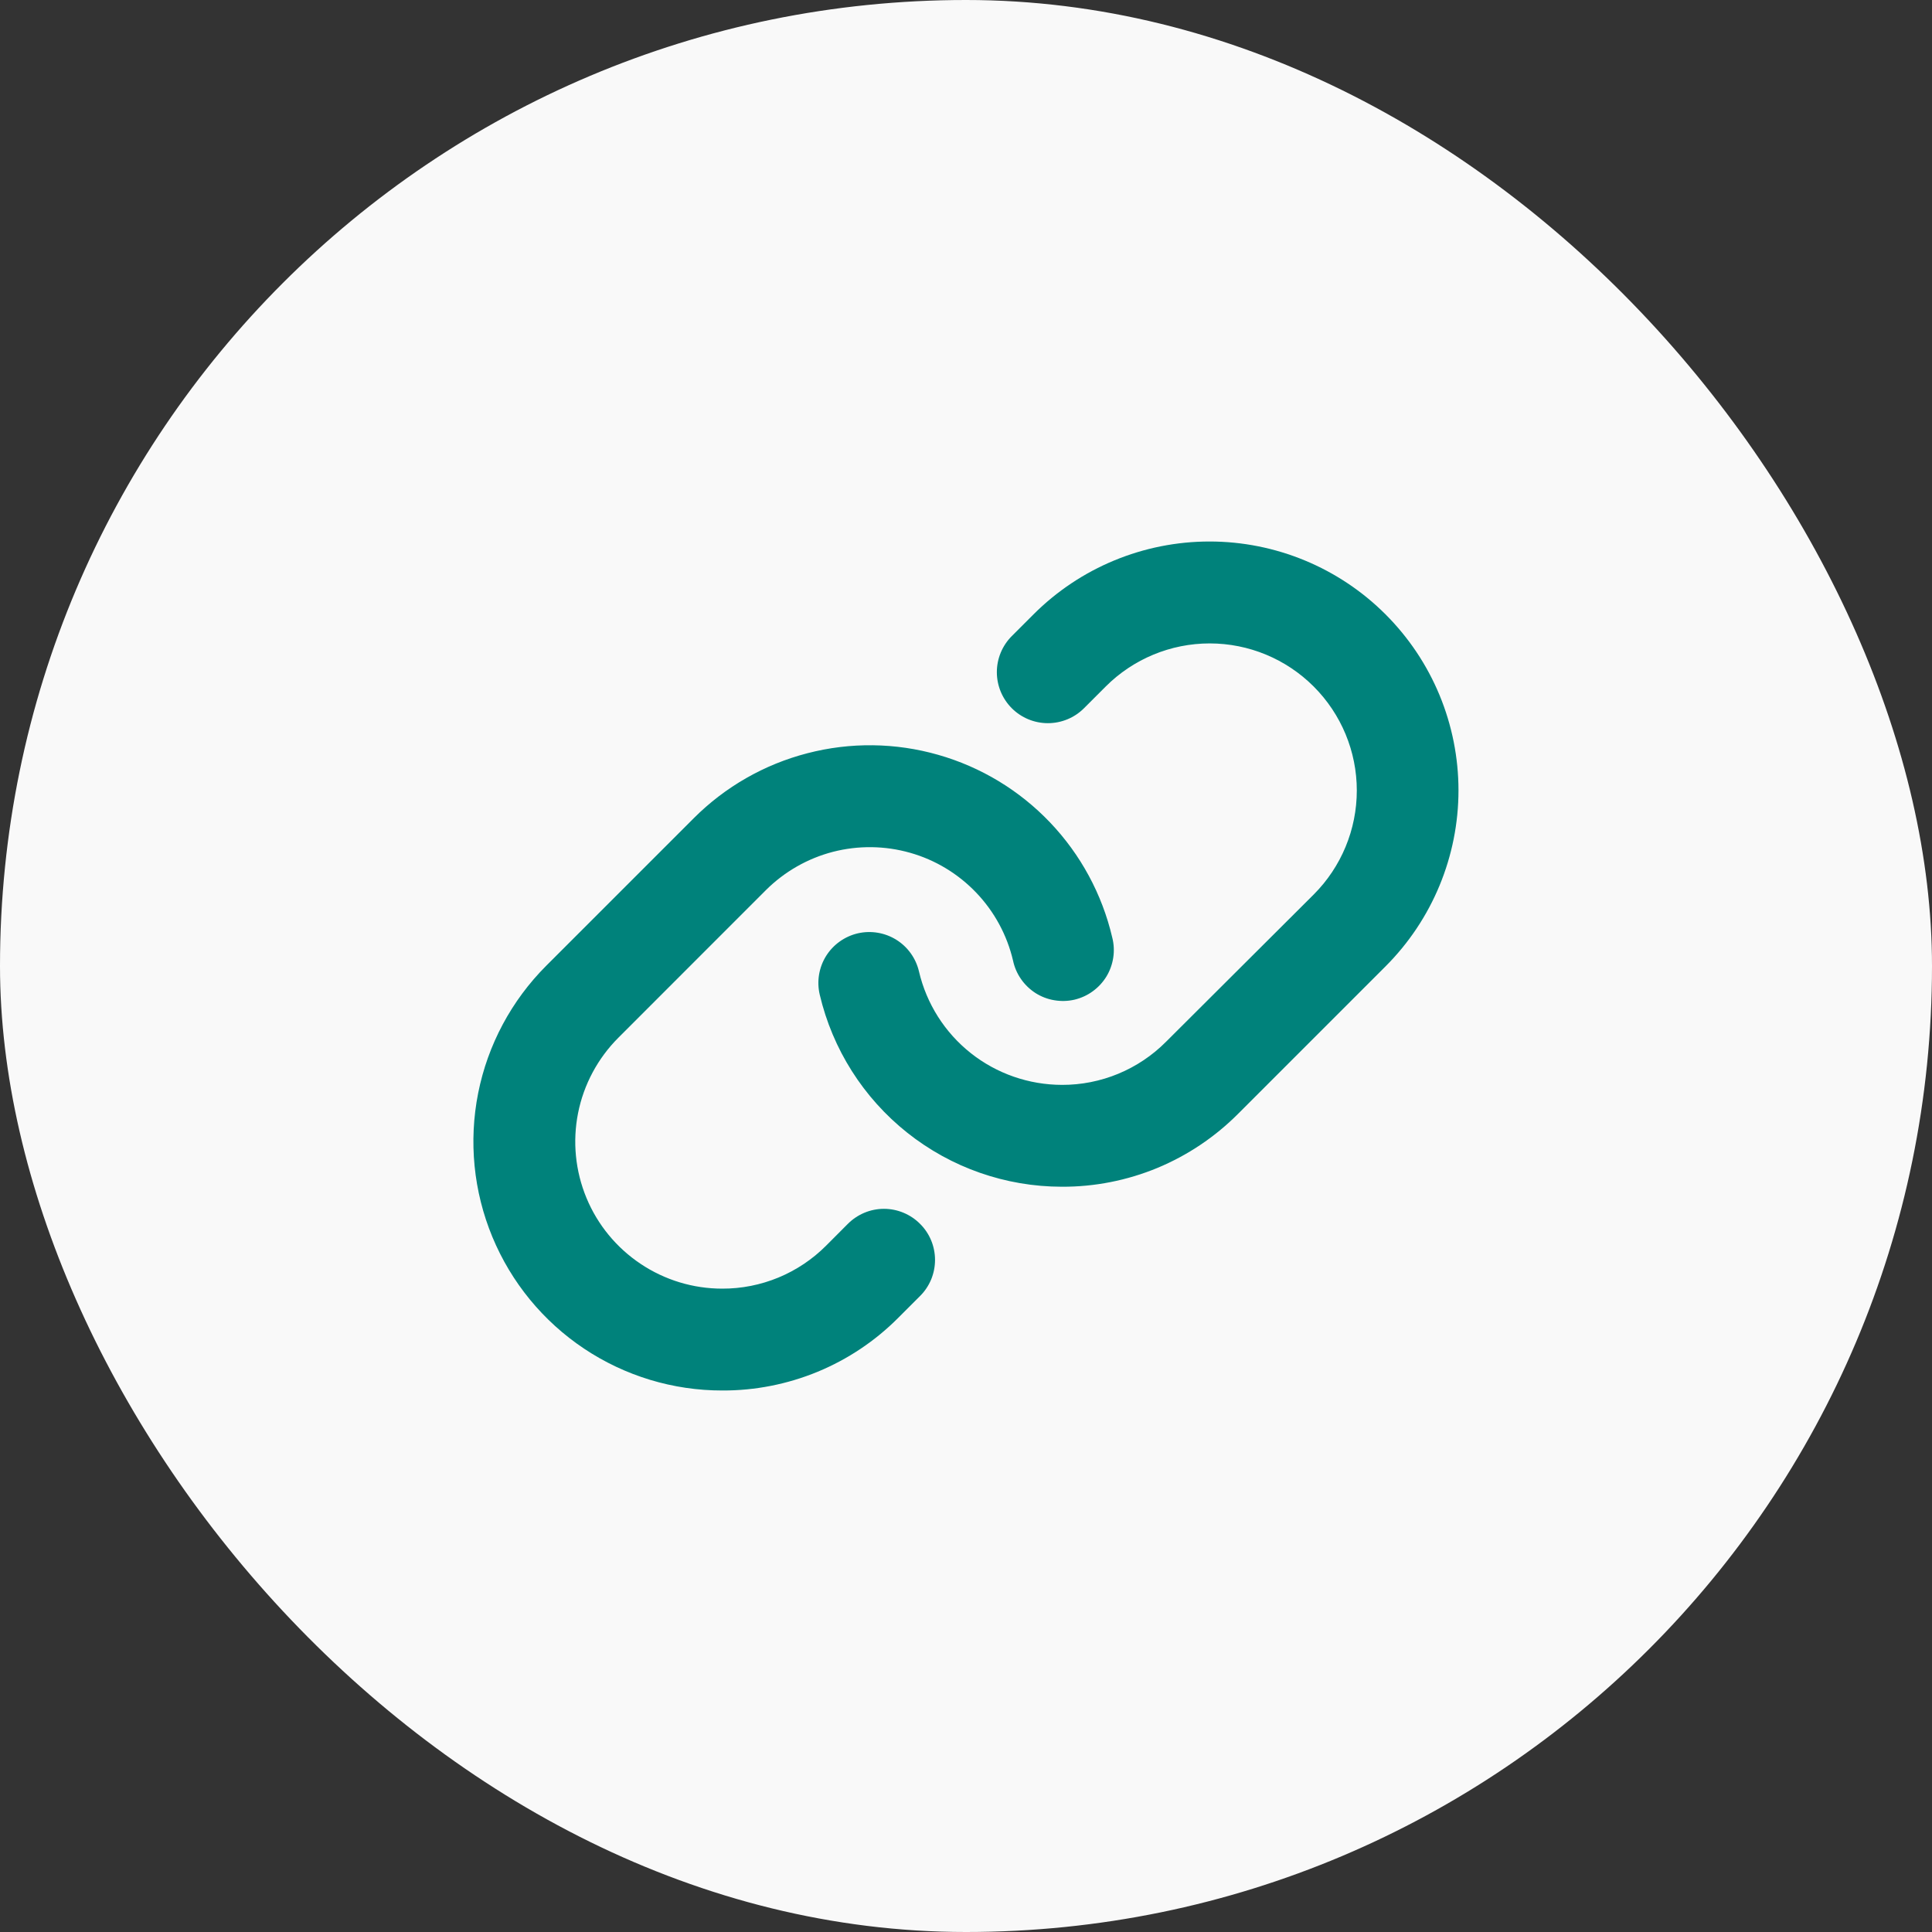 <svg width="32" height="32" viewBox="0 0 32 32" fill="none" xmlns="http://www.w3.org/2000/svg">
    <rect x="0" y="0" width="32" height="32" fill="#333333" stroke="none"/>
    <rect width="32" height="32" rx="16" fill="#F9F9F9"/>
    <path d="M15.239 20.271C15.318 20.349 15.38 20.442 15.423 20.545C15.465 20.647 15.487 20.757 15.487 20.868C15.487 20.98 15.465 21.089 15.423 21.192C15.38 21.294 15.318 21.388 15.239 21.466L14.879 21.826C14.497 22.21 14.043 22.514 13.542 22.721C13.042 22.927 12.505 23.033 11.964 23.031C11.149 23.032 10.351 22.79 9.673 22.337C8.995 21.884 8.467 21.24 8.155 20.487C7.843 19.734 7.761 18.905 7.92 18.105C8.079 17.305 8.472 16.571 9.049 15.994L11.492 13.551C12.012 13.031 12.661 12.66 13.373 12.476C14.084 12.291 14.832 12.3 15.538 12.502C16.245 12.703 16.885 13.09 17.392 13.622C17.899 14.154 18.255 14.812 18.422 15.527C18.45 15.636 18.456 15.749 18.439 15.861C18.422 15.972 18.384 16.078 18.326 16.174C18.267 16.27 18.19 16.353 18.099 16.419C18.009 16.485 17.905 16.532 17.796 16.558C17.687 16.583 17.573 16.586 17.462 16.567C17.352 16.549 17.246 16.508 17.151 16.448C17.057 16.387 16.975 16.309 16.911 16.216C16.847 16.124 16.802 16.02 16.779 15.91C16.68 15.488 16.469 15.099 16.17 14.786C15.87 14.472 15.492 14.243 15.075 14.125C14.657 14.006 14.216 14.001 13.796 14.109C13.376 14.218 12.992 14.438 12.685 14.744L10.242 17.188C9.902 17.528 9.669 17.962 9.575 18.434C9.481 18.906 9.529 19.395 9.713 19.84C9.897 20.285 10.209 20.665 10.61 20.933C11.01 21.201 11.48 21.344 11.962 21.344C12.282 21.345 12.599 21.282 12.894 21.16C13.19 21.037 13.458 20.858 13.684 20.631L14.043 20.271C14.122 20.192 14.215 20.13 14.317 20.087C14.42 20.044 14.53 20.022 14.641 20.022C14.752 20.022 14.862 20.044 14.965 20.087C15.068 20.13 15.161 20.192 15.239 20.271ZM22.949 10.176C22.176 9.403 21.127 8.969 20.034 8.969C18.94 8.969 17.891 9.403 17.118 10.176L16.759 10.535C16.6 10.694 16.511 10.909 16.511 11.133C16.511 11.357 16.6 11.572 16.759 11.731C16.917 11.889 17.132 11.978 17.356 11.978C17.581 11.978 17.796 11.889 17.954 11.731L18.314 11.371C18.771 10.914 19.39 10.657 20.037 10.657C20.683 10.657 21.302 10.914 21.759 11.371C22.216 11.828 22.473 12.447 22.473 13.093C22.473 13.739 22.216 14.359 21.759 14.816L19.312 17.256C19.086 17.483 18.818 17.662 18.522 17.785C18.227 17.907 17.91 17.97 17.59 17.969C17.041 17.968 16.508 17.783 16.078 17.442C15.648 17.101 15.346 16.624 15.221 16.09C15.17 15.872 15.035 15.683 14.845 15.565C14.655 15.447 14.426 15.409 14.208 15.459C13.99 15.51 13.801 15.645 13.682 15.835C13.564 16.025 13.526 16.255 13.577 16.473C13.789 17.377 14.3 18.184 15.028 18.762C15.755 19.34 16.657 19.655 17.586 19.656H17.59C18.131 19.658 18.668 19.552 19.169 19.345C19.669 19.137 20.123 18.833 20.506 18.449L22.949 16.006C23.332 15.623 23.636 15.168 23.843 14.668C24.05 14.168 24.157 13.632 24.157 13.091C24.157 12.549 24.05 12.013 23.843 11.513C23.636 11.013 23.332 10.559 22.949 10.176Z" fill="#00827B"/>
</svg>
